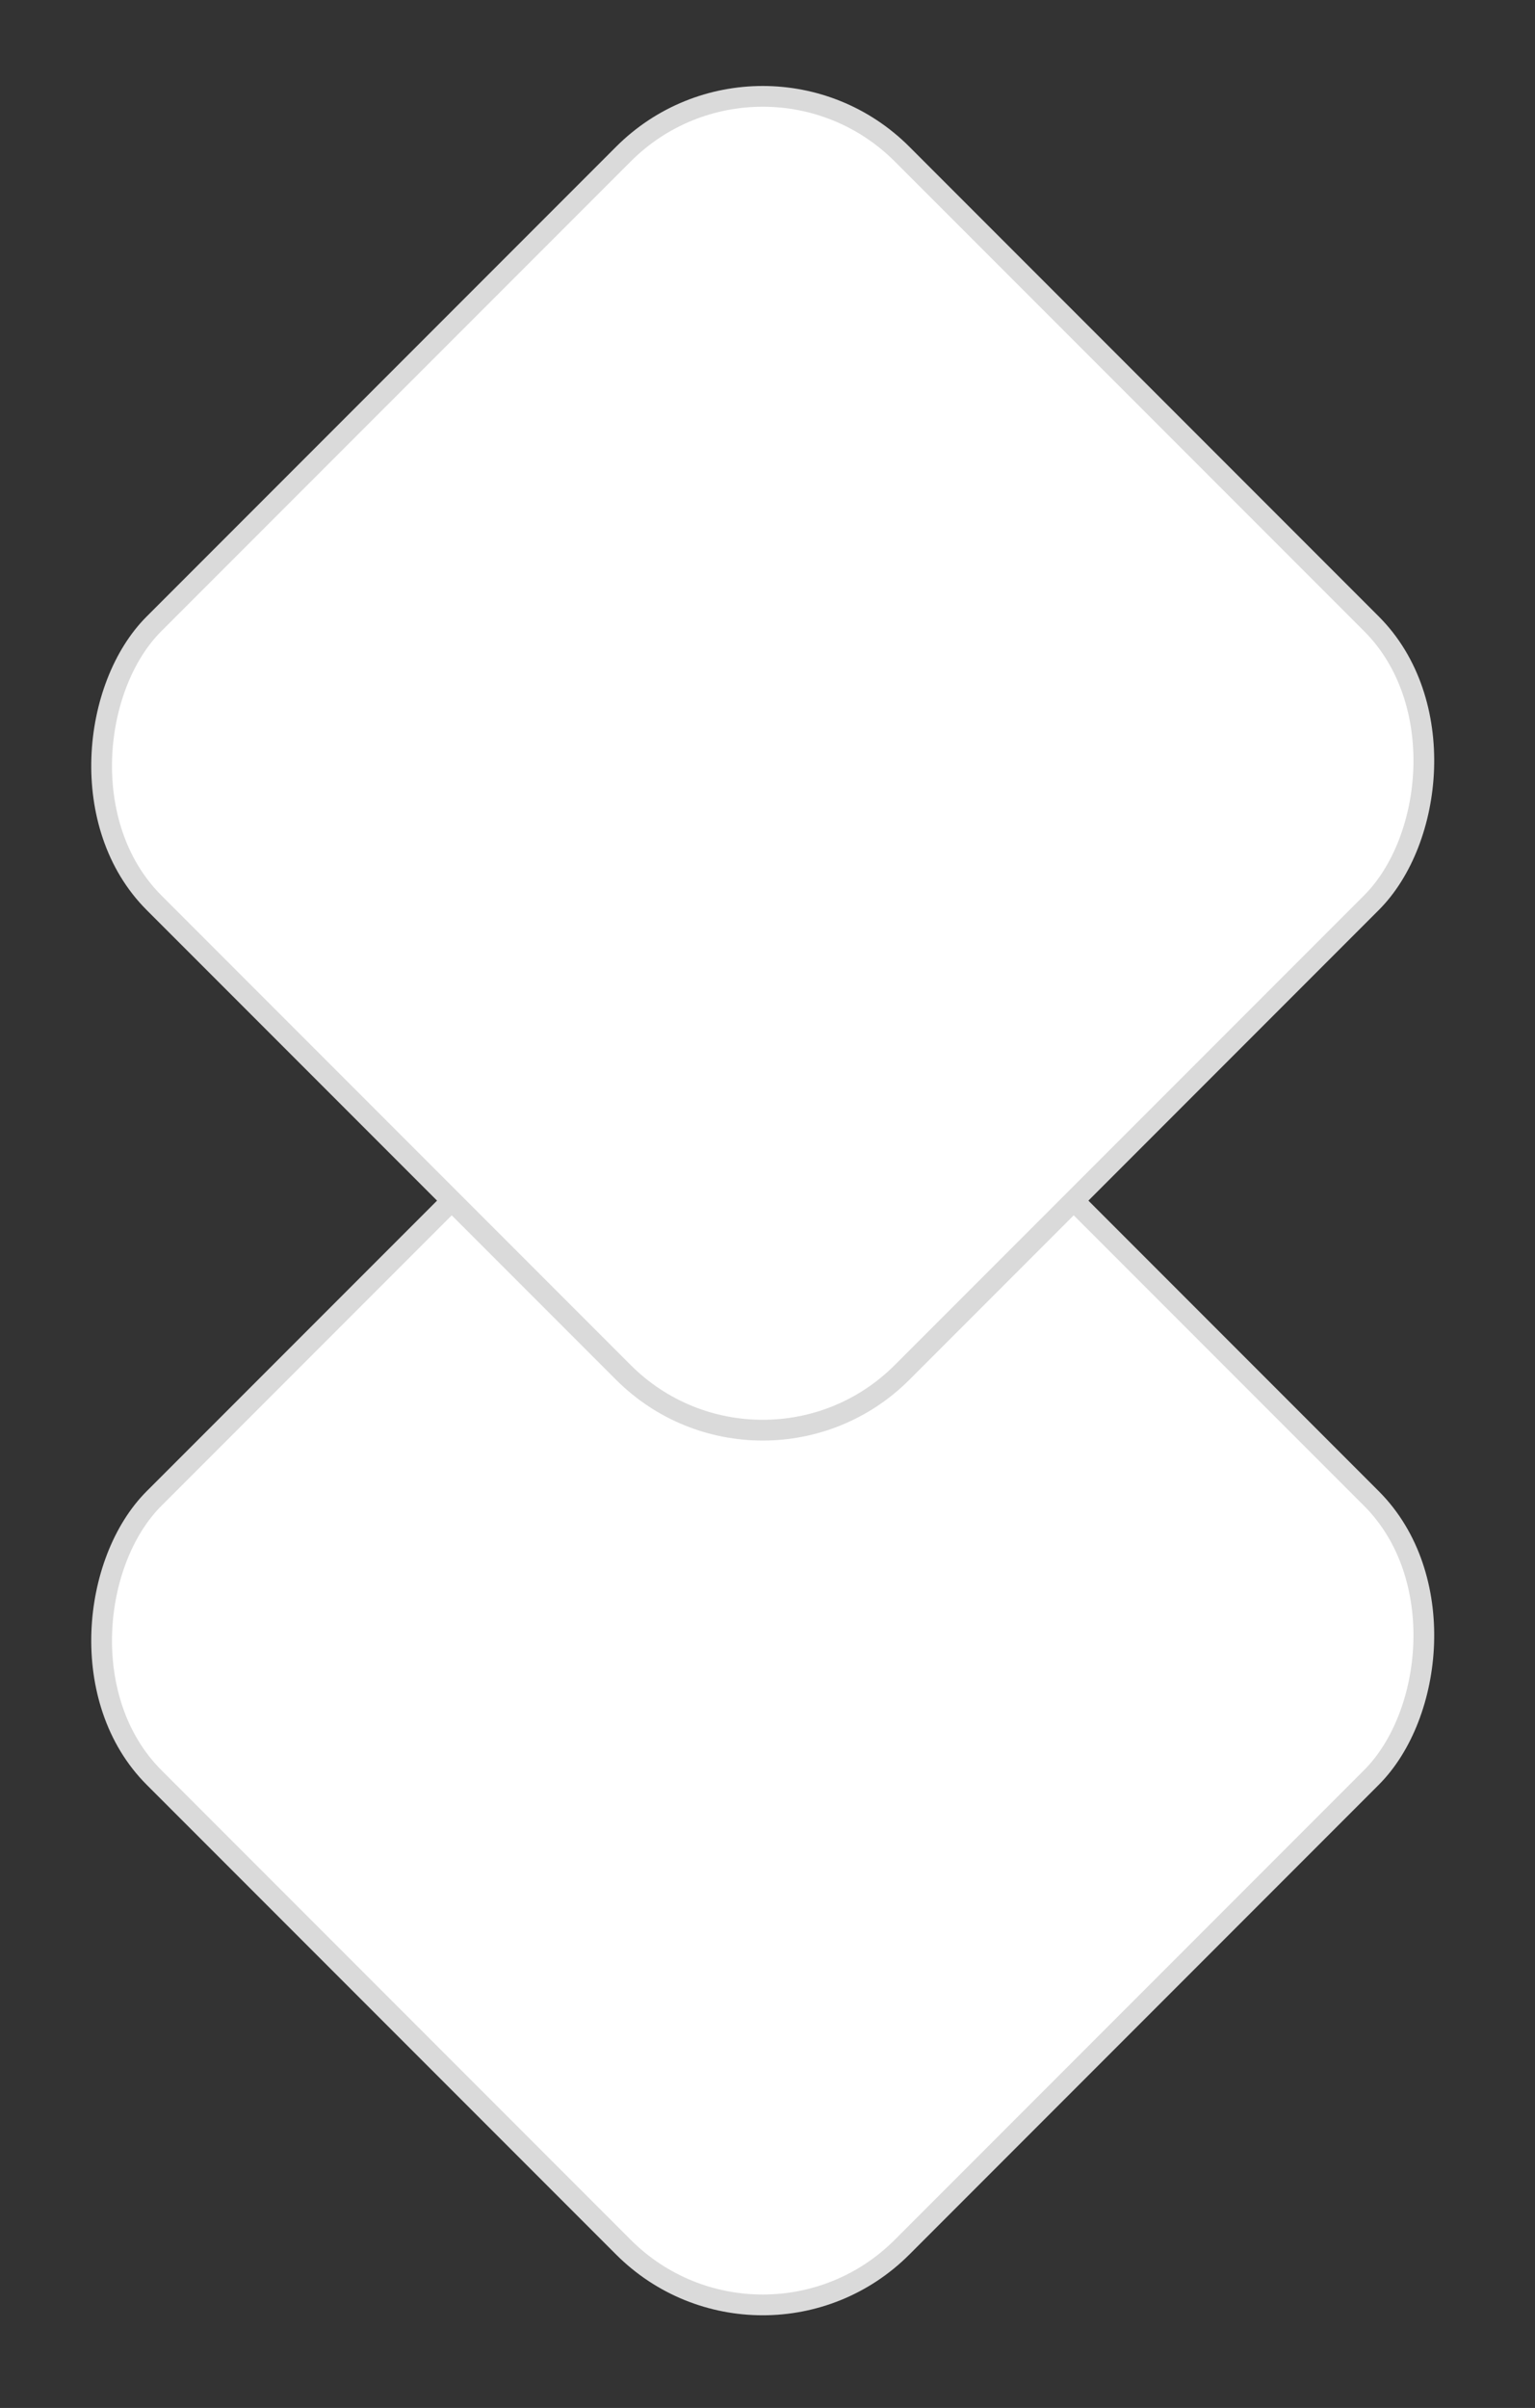 <svg width="74" height="116" viewBox="0 0 74 116" fill="none" xmlns="http://www.w3.org/2000/svg">
<rect x="0" y="0" width="74" height="116" fill="#333333" stroke="none"/>
<rect x="36.77" y="42.846" width="51" height="51" rx="9.5" transform="rotate(45 36.77 42.846)" fill="white" stroke="#DADADA"/>
<rect x="36.77" y="0.707" width="51" height="51" rx="9.5" transform="rotate(45 36.77 0.707)" fill="white" stroke="#DADADA"/>
</svg>
